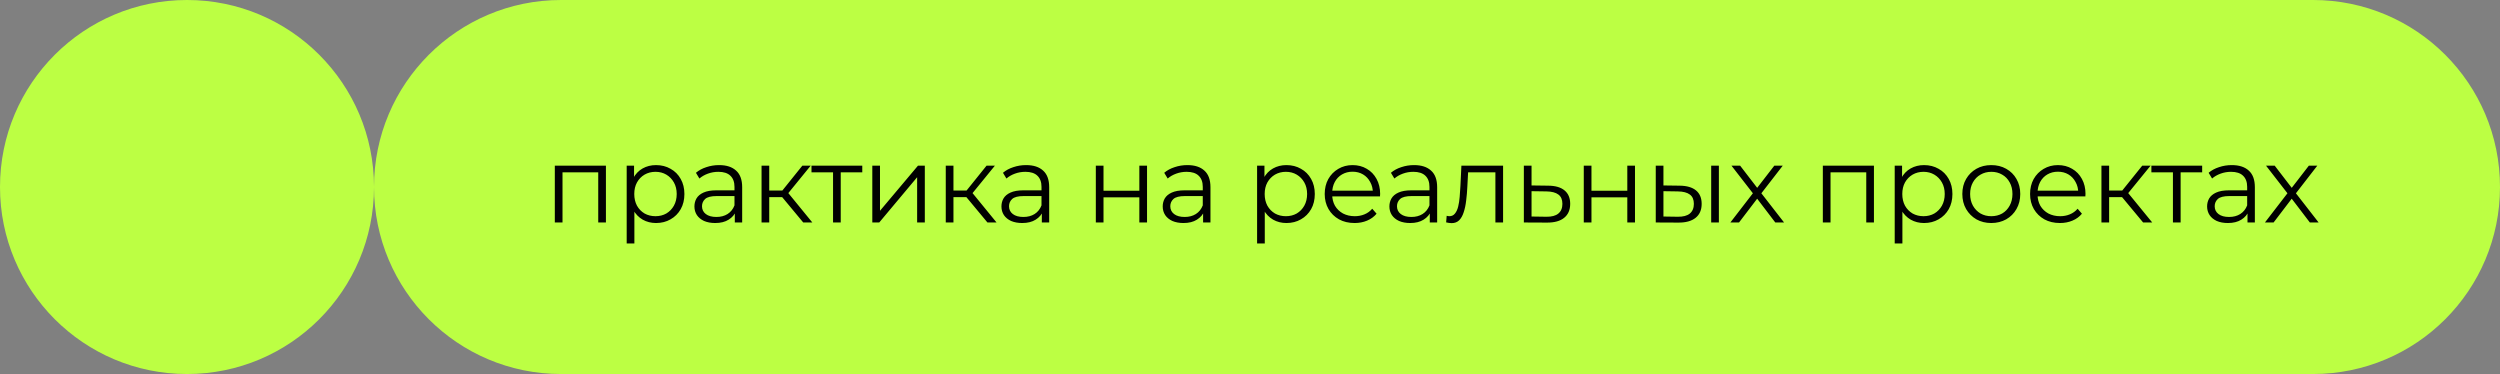 <?xml version="1.0" encoding="UTF-8"?> <svg xmlns="http://www.w3.org/2000/svg" width="394" height="59" viewBox="0 0 394 59" fill="none"><rect x="0" y="0" width="394" height="59" fill="#808080" stroke="none"/><g clip-path="url(#clip0_1686_8)"><path d="M364.528 0H88.418C72.141 0 58.945 13.195 58.945 29.472V29.473C58.945 45.75 72.141 58.945 88.418 58.945H364.528C380.805 58.945 394 45.75 394 29.472C394 13.195 380.805 0 364.528 0Z" fill="#BCFF43"></path><path d="M29.473 0H29.472C13.195 0 0 13.195 0 29.472V29.473C0 45.75 13.195 58.945 29.472 58.945H29.473C45.75 58.945 58.945 45.75 58.945 29.473V29.472C58.945 13.195 45.75 0 29.473 0Z" fill="#BCFF43"></path><path d="M87.439 35.063V26.105H95.493V35.063H94.282V26.839L94.589 27.163H88.344L88.651 26.839V35.063H87.439ZM103.391 35.148C102.617 35.148 101.918 34.972 101.292 34.619C100.666 34.255 100.166 33.738 99.79 33.067C99.426 32.384 99.244 31.554 99.244 30.575C99.244 29.597 99.426 28.772 99.79 28.101C100.154 27.419 100.649 26.901 101.275 26.549C101.9 26.196 102.606 26.02 103.391 26.02C104.244 26.02 105.006 26.213 105.677 26.6C106.36 26.975 106.894 27.51 107.281 28.204C107.668 28.886 107.861 29.677 107.861 30.575C107.861 31.485 107.668 32.282 107.281 32.964C106.894 33.647 106.36 34.181 105.677 34.568C105.006 34.955 104.244 35.148 103.391 35.148ZM98.766 38.373V26.105H99.927V28.801L99.807 30.593L99.978 32.401V38.373H98.766ZM103.305 34.073C103.942 34.073 104.511 33.931 105.012 33.647C105.512 33.351 105.91 32.941 106.206 32.418C106.502 31.884 106.65 31.269 106.65 30.575C106.65 29.881 106.502 29.273 106.206 28.75C105.91 28.226 105.512 27.817 105.012 27.521C104.511 27.225 103.942 27.078 103.305 27.078C102.668 27.078 102.094 27.225 101.582 27.521C101.081 27.817 100.683 28.226 100.388 28.75C100.103 29.273 99.961 29.881 99.961 30.575C99.961 31.269 100.103 31.884 100.388 32.418C100.683 32.941 101.081 33.351 101.582 33.647C102.094 33.931 102.668 34.073 103.305 34.073ZM115.806 35.063V33.084L115.755 32.76V29.449C115.755 28.687 115.539 28.101 115.106 27.692C114.685 27.282 114.054 27.078 113.212 27.078C112.632 27.078 112.081 27.174 111.557 27.368C111.034 27.561 110.59 27.817 110.226 28.135L109.68 27.231C110.135 26.844 110.681 26.549 111.318 26.344C111.955 26.128 112.627 26.02 113.332 26.02C114.492 26.02 115.385 26.31 116.011 26.89C116.648 27.459 116.966 28.329 116.966 29.5V35.063H115.806ZM112.718 35.148C112.046 35.148 111.461 35.04 110.96 34.824C110.471 34.597 110.096 34.289 109.834 33.903C109.572 33.505 109.441 33.05 109.441 32.538C109.441 32.071 109.55 31.65 109.766 31.275C109.993 30.888 110.357 30.581 110.858 30.354C111.37 30.115 112.052 29.995 112.905 29.995H115.994V30.9H112.939C112.075 30.9 111.472 31.053 111.131 31.36C110.801 31.668 110.636 32.048 110.636 32.504C110.636 33.015 110.835 33.425 111.233 33.732C111.631 34.039 112.189 34.193 112.905 34.193C113.588 34.193 114.174 34.039 114.663 33.732C115.163 33.414 115.527 32.959 115.755 32.367L116.028 33.203C115.8 33.795 115.402 34.267 114.833 34.619C114.276 34.972 113.571 35.148 112.718 35.148ZM126.59 35.063L122.904 30.627L123.911 30.029L128.023 35.063H126.59ZM120.021 35.063V26.105H121.232V35.063H120.021ZM120.857 31.07V30.029H123.74V31.07H120.857ZM124.013 30.712L122.887 30.541L126.453 26.105H127.767L124.013 30.712ZM131.288 35.063V26.839L131.595 27.163H127.892V26.105H135.895V27.163H132.192L132.499 26.839V35.063H131.288ZM137.476 35.063V26.105H138.687V33.22L144.676 26.105H145.751V35.063H144.54V27.931L138.568 35.063H137.476ZM155.622 35.063L151.936 30.627L152.943 30.029L157.055 35.063H155.622ZM149.052 35.063V26.105H150.264V35.063H149.052ZM149.888 31.07V30.029H152.772V31.07H149.888ZM153.045 30.712L151.919 30.541L155.485 26.105H156.799L153.045 30.712ZM164.192 35.063V33.084L164.141 32.76V29.449C164.141 28.687 163.925 28.101 163.493 27.692C163.072 27.282 162.44 27.078 161.599 27.078C161.018 27.078 160.467 27.174 159.944 27.368C159.42 27.561 158.977 27.817 158.613 28.135L158.067 27.231C158.522 26.844 159.068 26.549 159.705 26.344C160.342 26.128 161.013 26.02 161.718 26.02C162.878 26.02 163.771 26.31 164.397 26.89C165.034 27.459 165.352 28.329 165.352 29.5V35.063H164.192ZM161.104 35.148C160.433 35.148 159.847 35.04 159.346 34.824C158.857 34.597 158.482 34.289 158.22 33.903C157.959 33.505 157.828 33.05 157.828 32.538C157.828 32.071 157.936 31.65 158.152 31.275C158.379 30.888 158.743 30.581 159.244 30.354C159.756 30.115 160.438 29.995 161.291 29.995H164.38V30.9H161.326C160.461 30.9 159.858 31.053 159.517 31.36C159.187 31.668 159.022 32.048 159.022 32.504C159.022 33.015 159.221 33.425 159.619 33.732C160.017 34.039 160.575 34.193 161.291 34.193C161.974 34.193 162.56 34.039 163.049 33.732C163.549 33.414 163.913 32.959 164.141 32.367L164.414 33.203C164.187 33.795 163.788 34.267 163.22 34.619C162.662 34.972 161.957 35.148 161.104 35.148ZM172.702 35.063V26.105H173.913V30.064H179.561V26.105H180.773V35.063H179.561V31.104H173.913V35.063H172.702ZM189.608 35.063V33.084L189.557 32.76V29.449C189.557 28.687 189.341 28.101 188.908 27.692C188.488 27.282 187.856 27.078 187.014 27.078C186.434 27.078 185.883 27.174 185.359 27.368C184.836 27.561 184.392 27.817 184.028 28.135L183.482 27.231C183.937 26.844 184.483 26.549 185.12 26.344C185.758 26.128 186.429 26.02 187.134 26.02C188.294 26.02 189.187 26.31 189.813 26.89C190.45 27.459 190.768 28.329 190.768 29.5V35.063H189.608ZM186.52 35.148C185.849 35.148 185.263 35.04 184.762 34.824C184.273 34.597 183.898 34.289 183.636 33.903C183.374 33.505 183.244 33.05 183.244 32.538C183.244 32.071 183.352 31.65 183.568 31.275C183.795 30.888 184.159 30.581 184.66 30.354C185.172 30.115 185.854 29.995 186.707 29.995H189.796V30.9H186.741C185.877 30.9 185.274 31.053 184.933 31.36C184.603 31.668 184.438 32.048 184.438 32.504C184.438 33.015 184.637 33.425 185.035 33.732C185.433 34.039 185.991 34.193 186.707 34.193C187.39 34.193 187.976 34.039 188.465 33.732C188.965 33.414 189.329 32.959 189.557 32.367L189.83 33.203C189.602 33.795 189.204 34.267 188.635 34.619C188.078 34.972 187.373 35.148 186.52 35.148ZM202.742 35.148C201.968 35.148 201.269 34.972 200.643 34.619C200.017 34.255 199.517 33.738 199.142 33.067C198.778 32.384 198.596 31.554 198.596 30.575C198.596 29.597 198.778 28.772 199.142 28.101C199.506 27.419 200 26.901 200.626 26.549C201.252 26.196 201.957 26.02 202.742 26.02C203.595 26.02 204.357 26.213 205.028 26.6C205.711 26.975 206.245 27.51 206.632 28.204C207.019 28.886 207.212 29.677 207.212 30.575C207.212 31.485 207.019 32.282 206.632 32.964C206.245 33.647 205.711 34.181 205.028 34.568C204.357 34.955 203.595 35.148 202.742 35.148ZM198.118 38.373V26.105H199.278V28.801L199.159 30.593L199.329 32.401V38.373H198.118ZM202.657 34.073C203.294 34.073 203.862 33.931 204.363 33.647C204.863 33.351 205.262 32.941 205.557 32.418C205.853 31.884 206.001 31.269 206.001 30.575C206.001 29.881 205.853 29.273 205.557 28.75C205.262 28.226 204.863 27.817 204.363 27.521C203.862 27.225 203.294 27.078 202.657 27.078C202.02 27.078 201.445 27.225 200.933 27.521C200.433 27.817 200.035 28.226 199.739 28.75C199.454 29.273 199.312 29.881 199.312 30.575C199.312 31.269 199.454 31.884 199.739 32.418C200.035 32.941 200.433 33.351 200.933 33.647C201.445 33.931 202.02 34.073 202.657 34.073ZM213.484 35.148C212.551 35.148 211.732 34.955 211.027 34.568C210.322 34.17 209.77 33.63 209.372 32.947C208.974 32.253 208.774 31.463 208.774 30.575C208.774 29.688 208.962 28.903 209.338 28.221C209.724 27.538 210.248 27.004 210.907 26.617C211.578 26.219 212.329 26.02 213.16 26.02C214.001 26.02 214.747 26.213 215.395 26.6C216.055 26.975 216.572 27.51 216.948 28.204C217.323 28.886 217.511 29.677 217.511 30.575C217.511 30.632 217.505 30.695 217.494 30.763C217.494 30.82 217.494 30.883 217.494 30.951H209.696V30.047H216.845L216.367 30.405C216.367 29.756 216.225 29.182 215.941 28.681C215.668 28.169 215.293 27.771 214.815 27.487C214.337 27.203 213.785 27.06 213.16 27.06C212.545 27.06 211.994 27.203 211.505 27.487C211.015 27.771 210.634 28.169 210.361 28.681C210.088 29.193 209.952 29.779 209.952 30.439V30.627C209.952 31.309 210.1 31.912 210.395 32.435C210.703 32.947 211.123 33.351 211.658 33.647C212.204 33.931 212.824 34.073 213.518 34.073C214.064 34.073 214.57 33.977 215.037 33.783C215.514 33.59 215.924 33.294 216.265 32.896L216.948 33.681C216.549 34.159 216.049 34.523 215.446 34.773C214.855 35.023 214.2 35.148 213.484 35.148ZM225.334 35.063V33.084L225.283 32.76V29.449C225.283 28.687 225.067 28.101 224.635 27.692C224.214 27.282 223.583 27.078 222.741 27.078C222.161 27.078 221.609 27.174 221.086 27.368C220.562 27.561 220.119 27.817 219.755 28.135L219.209 27.231C219.664 26.844 220.21 26.549 220.847 26.344C221.484 26.128 222.155 26.02 222.86 26.02C224.021 26.02 224.913 26.31 225.539 26.89C226.176 27.459 226.495 28.329 226.495 29.5V35.063H225.334ZM222.246 35.148C221.575 35.148 220.989 35.04 220.488 34.824C219.999 34.597 219.624 34.289 219.362 33.903C219.101 33.505 218.97 33.05 218.97 32.538C218.97 32.071 219.078 31.65 219.294 31.275C219.522 30.888 219.886 30.581 220.386 30.354C220.898 30.115 221.581 29.995 222.434 29.995H225.522V30.9H222.468C221.603 30.9 221 31.053 220.659 31.36C220.329 31.668 220.164 32.048 220.164 32.504C220.164 33.015 220.363 33.425 220.761 33.732C221.16 34.039 221.717 34.193 222.434 34.193C223.116 34.193 223.702 34.039 224.191 33.732C224.692 33.414 225.056 32.959 225.283 32.367L225.556 33.203C225.329 33.795 224.931 34.267 224.362 34.619C223.804 34.972 223.099 35.148 222.246 35.148ZM227.911 35.046L227.996 34.005C228.076 34.017 228.15 34.033 228.218 34.056C228.298 34.068 228.366 34.073 228.423 34.073C228.787 34.073 229.077 33.937 229.293 33.664C229.521 33.391 229.691 33.027 229.805 32.572C229.919 32.117 229.998 31.605 230.044 31.036C230.089 30.456 230.129 29.876 230.163 29.296L230.317 26.105H236.886V35.063H235.675V26.805L235.982 27.163H231.102L231.392 26.787L231.255 29.381C231.221 30.154 231.159 30.894 231.068 31.599C230.988 32.304 230.857 32.924 230.675 33.459C230.505 33.994 230.266 34.415 229.959 34.722C229.651 35.017 229.259 35.165 228.781 35.165C228.645 35.165 228.503 35.154 228.355 35.131C228.218 35.108 228.07 35.08 227.911 35.046ZM244.016 29.262C245.142 29.273 245.995 29.523 246.575 30.012C247.167 30.502 247.462 31.207 247.462 32.128C247.462 33.084 247.144 33.817 246.507 34.329C245.881 34.841 244.971 35.091 243.777 35.08L240.159 35.063V26.105H241.371V29.227L244.016 29.262ZM243.709 34.159C244.539 34.17 245.165 34.005 245.585 33.664C246.018 33.311 246.234 32.799 246.234 32.128C246.234 31.457 246.023 30.968 245.603 30.661C245.182 30.342 244.55 30.177 243.709 30.166L241.371 30.132V34.124L243.709 34.159ZM249.603 35.063V26.105H250.815V30.064H256.463V26.105H257.674V35.063H256.463V31.104H250.815V35.063H249.603ZM269.683 35.063V26.105H270.895V35.063H269.683ZM264.718 29.262C265.844 29.273 266.703 29.523 267.294 30.012C267.886 30.502 268.182 31.207 268.182 32.128C268.182 33.084 267.863 33.817 267.226 34.329C266.589 34.841 265.679 35.091 264.496 35.08L260.947 35.063V26.105H262.158V29.227L264.718 29.262ZM264.411 34.159C265.253 34.17 265.884 34.005 266.305 33.664C266.737 33.311 266.953 32.799 266.953 32.128C266.953 31.457 266.743 30.968 266.322 30.661C265.901 30.342 265.264 30.177 264.411 30.166L262.158 30.132V34.124L264.411 34.159ZM272.706 35.063L276.494 30.149L276.477 30.746L272.877 26.105H274.242L277.194 29.944L276.682 29.927L279.634 26.105H280.965L277.33 30.797L277.347 30.149L281.169 35.063H279.787L276.665 30.968L277.142 31.036L274.071 35.063H272.706ZM287.279 35.063V26.105H295.333V35.063H294.122V26.839L294.429 27.163H288.184L288.491 26.839V35.063H287.279ZM303.23 35.148C302.457 35.148 301.757 34.972 301.131 34.619C300.506 34.255 300.005 33.738 299.63 33.067C299.266 32.384 299.084 31.554 299.084 30.575C299.084 29.597 299.266 28.772 299.63 28.101C299.994 27.419 300.489 26.901 301.114 26.549C301.74 26.196 302.445 26.02 303.23 26.02C304.083 26.02 304.846 26.213 305.517 26.6C306.199 26.975 306.734 27.51 307.121 28.204C307.507 28.886 307.701 29.677 307.701 30.575C307.701 31.485 307.507 32.282 307.121 32.964C306.734 33.647 306.199 34.181 305.517 34.568C304.846 34.955 304.083 35.148 303.23 35.148ZM298.606 38.373V26.105H299.766V28.801L299.647 30.593L299.818 32.401V38.373H298.606ZM303.145 34.073C303.782 34.073 304.351 33.931 304.851 33.647C305.352 33.351 305.75 32.941 306.046 32.418C306.341 31.884 306.489 31.269 306.489 30.575C306.489 29.881 306.341 29.273 306.046 28.75C305.75 28.226 305.352 27.817 304.851 27.521C304.351 27.225 303.782 27.078 303.145 27.078C302.508 27.078 301.933 27.225 301.422 27.521C300.921 27.817 300.523 28.226 300.227 28.75C299.943 29.273 299.801 29.881 299.801 30.575C299.801 31.269 299.943 31.884 300.227 32.418C300.523 32.941 300.921 33.351 301.422 33.647C301.933 33.931 302.508 34.073 303.145 34.073ZM313.819 35.148C312.954 35.148 312.175 34.955 311.481 34.568C310.798 34.17 310.258 33.63 309.86 32.947C309.462 32.253 309.263 31.463 309.263 30.575C309.263 29.677 309.462 28.886 309.86 28.204C310.258 27.521 310.798 26.986 311.481 26.6C312.164 26.213 312.943 26.02 313.819 26.02C314.706 26.02 315.491 26.213 316.173 26.6C316.867 26.986 317.408 27.521 317.794 28.204C318.192 28.886 318.392 29.677 318.392 30.575C318.392 31.463 318.192 32.253 317.794 32.947C317.408 33.63 316.867 34.17 316.173 34.568C315.479 34.955 314.695 35.148 313.819 35.148ZM313.819 34.073C314.467 34.073 315.041 33.931 315.542 33.647C316.043 33.351 316.435 32.941 316.719 32.418C317.015 31.884 317.163 31.269 317.163 30.575C317.163 29.87 317.015 29.256 316.719 28.733C316.435 28.209 316.043 27.805 315.542 27.521C315.041 27.225 314.473 27.078 313.836 27.078C313.199 27.078 312.63 27.225 312.129 27.521C311.629 27.805 311.231 28.209 310.935 28.733C310.639 29.256 310.491 29.87 310.491 30.575C310.491 31.269 310.639 31.884 310.935 32.418C311.231 32.941 311.629 33.351 312.129 33.647C312.63 33.931 313.193 34.073 313.819 34.073ZM324.649 35.148C323.716 35.148 322.897 34.955 322.192 34.568C321.487 34.17 320.935 33.63 320.537 32.947C320.139 32.253 319.94 31.463 319.94 30.575C319.94 29.688 320.128 28.903 320.503 28.221C320.89 27.538 321.413 27.004 322.073 26.617C322.744 26.219 323.495 26.02 324.325 26.02C325.167 26.02 325.912 26.213 326.56 26.6C327.22 26.975 327.738 27.51 328.113 28.204C328.488 28.886 328.676 29.677 328.676 30.575C328.676 30.632 328.67 30.695 328.659 30.763C328.659 30.82 328.659 30.883 328.659 30.951H320.861V30.047H328.011L327.533 30.405C327.533 29.756 327.391 29.182 327.106 28.681C326.833 28.169 326.458 27.771 325.98 27.487C325.502 27.203 324.951 27.06 324.325 27.06C323.711 27.06 323.159 27.203 322.67 27.487C322.181 27.771 321.8 28.169 321.527 28.681C321.254 29.193 321.117 29.779 321.117 30.439V30.627C321.117 31.309 321.265 31.912 321.561 32.435C321.868 32.947 322.289 33.351 322.823 33.647C323.37 33.931 323.989 34.073 324.683 34.073C325.229 34.073 325.736 33.977 326.202 33.783C326.68 33.59 327.089 33.294 327.431 32.896L328.113 33.681C327.715 34.159 327.214 34.523 326.611 34.773C326.02 35.023 325.366 35.148 324.649 35.148ZM337.756 35.063L334.071 30.627L335.078 30.029L339.19 35.063H337.756ZM331.187 35.063V26.105H332.399V35.063H331.187ZM332.023 31.07V30.029H334.907V31.07H332.023ZM335.18 30.712L334.054 30.541L337.62 26.105H338.934L335.18 30.712ZM342.454 35.063V26.839L342.761 27.163H339.059V26.105H347.061V27.163H343.358L343.666 26.839V35.063H342.454ZM354.205 35.063V33.084L354.153 32.76V29.449C354.153 28.687 353.937 28.101 353.505 27.692C353.084 27.282 352.453 27.078 351.611 27.078C351.031 27.078 350.479 27.174 349.956 27.368C349.433 27.561 348.989 27.817 348.625 28.135L348.079 27.231C348.534 26.844 349.08 26.549 349.717 26.344C350.354 26.128 351.025 26.02 351.73 26.02C352.891 26.02 353.784 26.31 354.409 26.89C355.046 27.459 355.365 28.329 355.365 29.5V35.063H354.205ZM351.116 35.148C350.445 35.148 349.859 35.04 349.359 34.824C348.87 34.597 348.494 34.289 348.233 33.903C347.971 33.505 347.84 33.05 347.84 32.538C347.84 32.071 347.948 31.65 348.164 31.275C348.392 30.888 348.756 30.581 349.256 30.354C349.768 30.115 350.451 29.995 351.304 29.995H354.392V30.9H351.338C350.473 30.9 349.871 31.053 349.529 31.36C349.199 31.668 349.035 32.048 349.035 32.504C349.035 33.015 349.234 33.425 349.632 33.732C350.03 34.039 350.587 34.193 351.304 34.193C351.986 34.193 352.572 34.039 353.061 33.732C353.562 33.414 353.926 32.959 354.153 32.367L354.426 33.203C354.199 33.795 353.801 34.267 353.232 34.619C352.675 34.972 351.969 35.148 351.116 35.148ZM356.952 35.063L360.74 30.149L360.723 30.746L357.122 26.105H358.488L361.439 29.944L360.928 29.927L363.879 26.105H365.21L361.576 30.797L361.593 30.149L365.415 35.063H364.033L360.91 30.968L361.388 31.036L358.317 35.063H356.952Z" fill="black"></path></g><defs><clipPath id="clip0_1686_8"><rect width="394" height="59" fill="white"></rect></clipPath></defs></svg> 